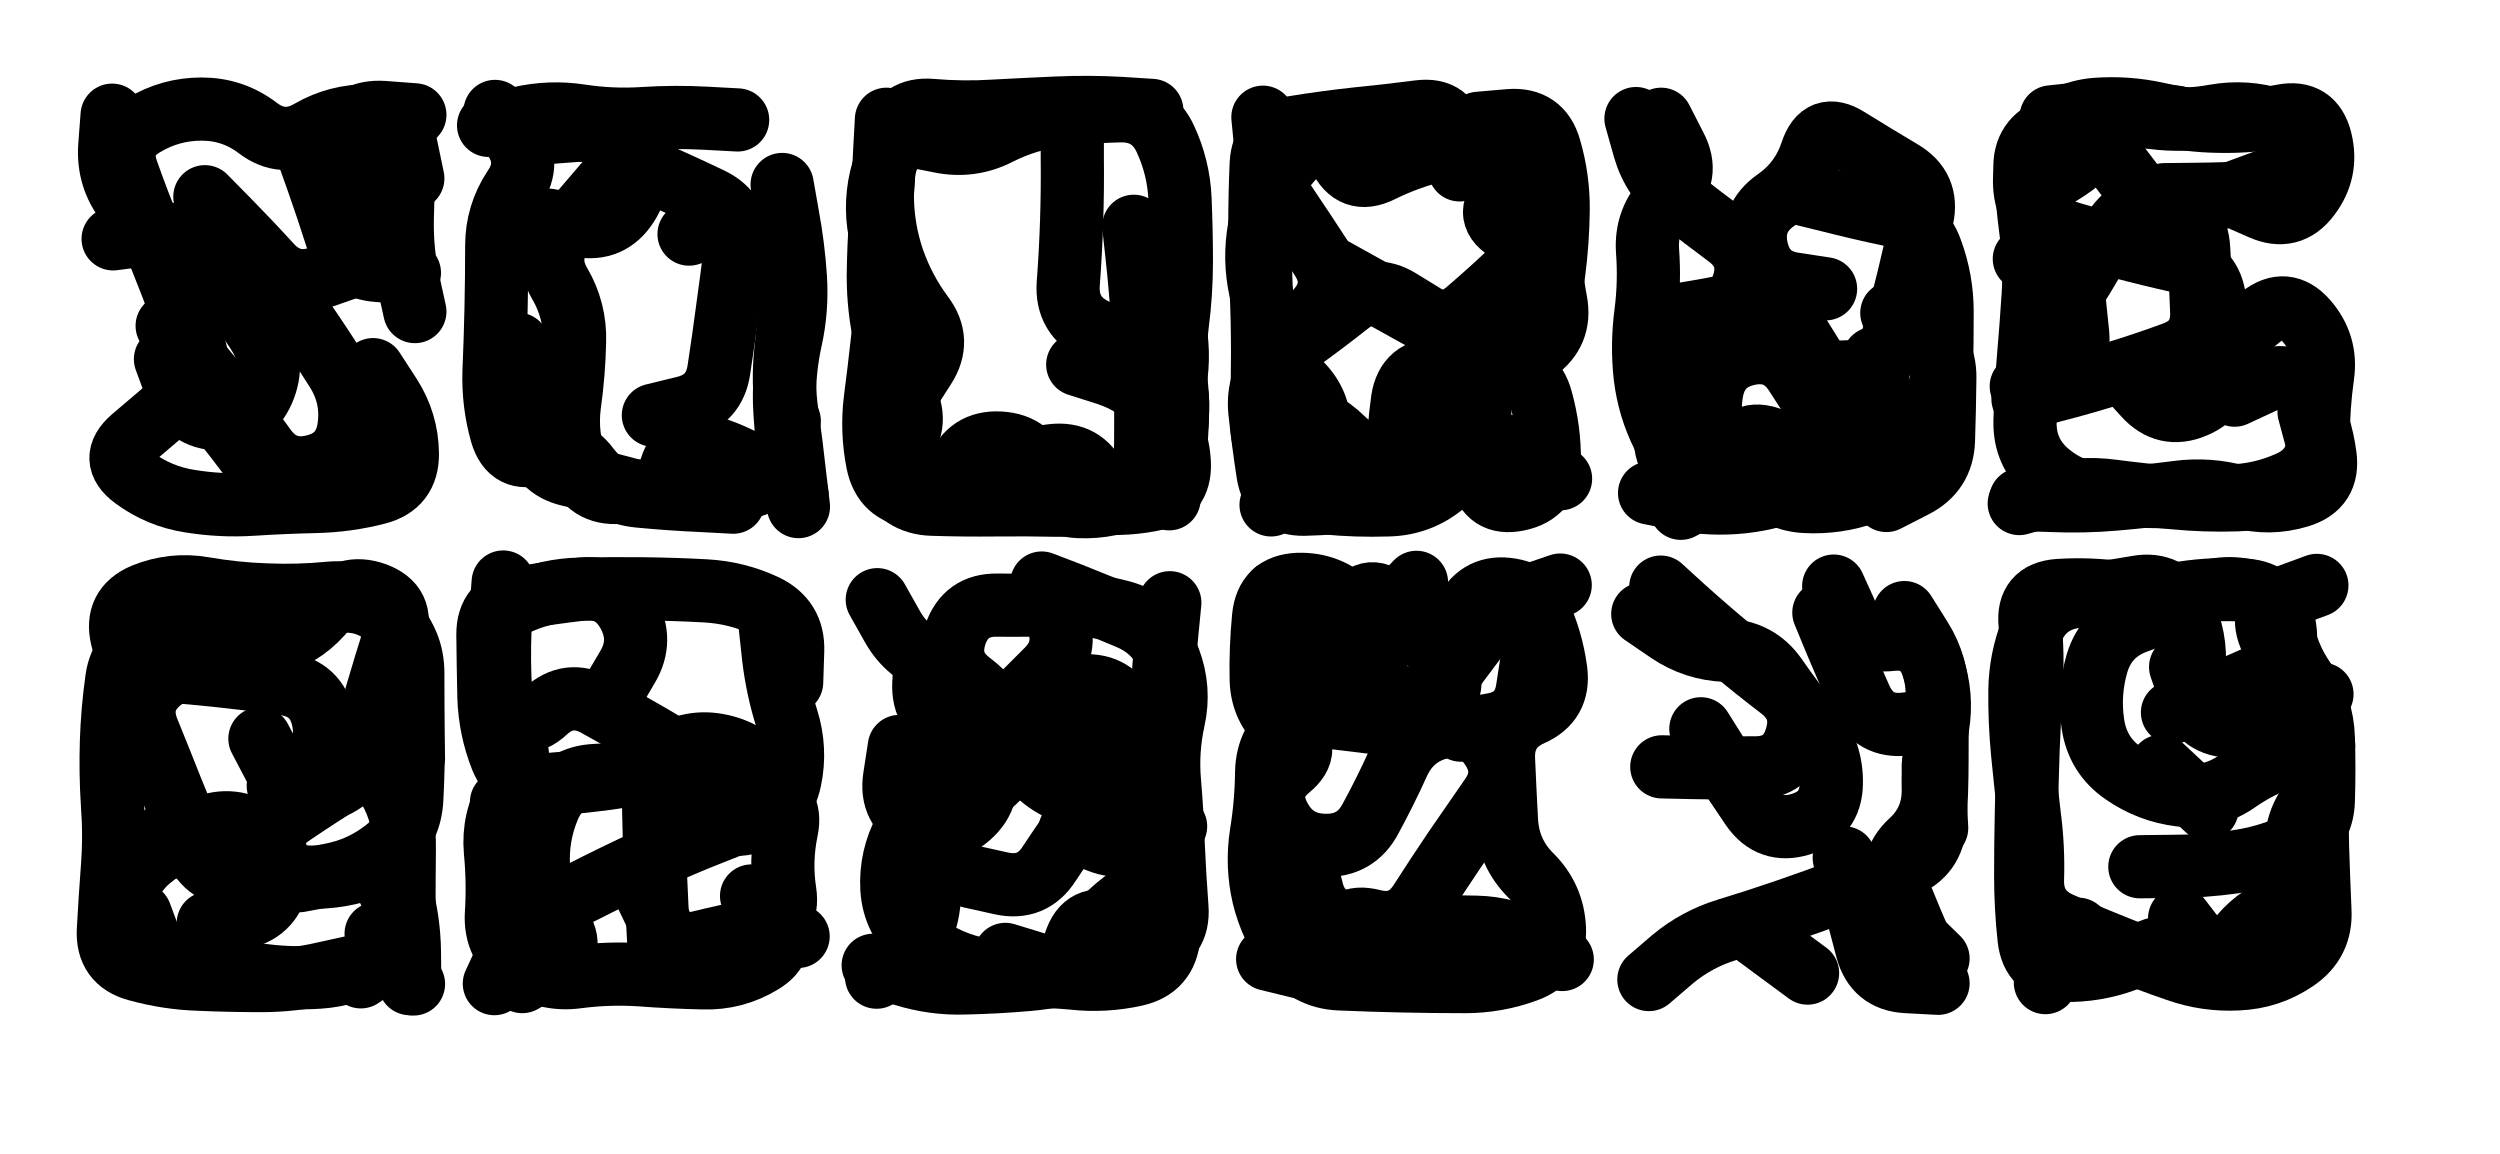 <svg xmlns="http://www.w3.org/2000/svg" viewBox="0 0 7358 3396"><title>Infinite Scribble #554</title><defs><filter id="piece_554_195_90_filter" x="-100" y="-100" width="7558" height="3596" filterUnits="userSpaceOnUse"><feTurbulence result="lineShape_distorted_turbulence" type="turbulence" baseFrequency="26881e-6" numOctaves="3"/><feGaussianBlur in="lineShape_distorted_turbulence" result="lineShape_distorted_turbulence_smoothed" stdDeviation="37200e-3"/><feDisplacementMap in="SourceGraphic" in2="lineShape_distorted_turbulence_smoothed" result="lineShape_distorted_results_shifted" scale="37200e-2" xChannelSelector="R" yChannelSelector="G"/><feOffset in="lineShape_distorted_results_shifted" result="lineShape_distorted" dx="-9300e-2" dy="-9300e-2"/><feGaussianBlur in="lineShape_distorted" result="lineShape_1" stdDeviation="9300e-3"/><feColorMatrix in="lineShape_1" result="lineShape" type="matrix" values="1 0 0 0 0  0 1 0 0 0  0 0 1 0 0  0 0 0 11160e-3 -5580e-3"/><feGaussianBlur in="lineShape" result="shrank_blurred" stdDeviation="11200e-3"/><feColorMatrix in="shrank_blurred" result="shrank" type="matrix" values="1 0 0 0 0 0 1 0 0 0 0 0 1 0 0 0 0 0 9510e-3 -5960e-3"/><feColorMatrix in="lineShape" result="border_filled" type="matrix" values="0.5 0 0 0 -0.15  0 0.5 0 0 -0.15  0 0 0.5 0 -0.15  0 0 0 1 0"/><feComposite in="border_filled" in2="shrank" result="border" operator="out"/><feColorMatrix in="lineShape" result="adjustedColor" type="matrix" values="0.95 0 0 0 -0.05  0 0.95 0 0 -0.05  0 0 0.95 0 -0.05  0 0 0 1 0"/><feMorphology in="lineShape" result="frost1_shrink" operator="erode" radius="18600e-3"/><feColorMatrix in="frost1_shrink" result="frost1" type="matrix" values="2 0 0 0 0.05  0 2 0 0 0.05  0 0 2 0 0.05  0 0 0 0.5 0"/><feMorphology in="lineShape" result="frost2_shrink" operator="erode" radius="55800e-3"/><feColorMatrix in="frost2_shrink" result="frost2" type="matrix" values="2 0 0 0 0.35  0 2 0 0 0.35  0 0 2 0 0.35  0 0 0 0.5 0"/><feMerge result="shapes_linestyle_colors"><feMergeNode in="frost1"/><feMergeNode in="frost2"/></feMerge><feTurbulence result="shapes_linestyle_linestyle_turbulence" type="turbulence" baseFrequency="161e-3" numOctaves="2"/><feDisplacementMap in="shapes_linestyle_colors" in2="shapes_linestyle_linestyle_turbulence" result="frost" scale="-124000e-3" xChannelSelector="R" yChannelSelector="G"/><feMerge result="shapes_linestyle"><feMergeNode in="adjustedColor"/><feMergeNode in="frost"/></feMerge><feComposite in="shapes_linestyle" in2="shrank" result="shapes_linestyle_cropped" operator="atop"/><feComposite in="border" in2="shapes_linestyle_cropped" result="shapes" operator="over"/></filter><filter id="piece_554_195_90_shadow" x="-100" y="-100" width="7558" height="3596" filterUnits="userSpaceOnUse"><feColorMatrix in="SourceGraphic" result="result_blackened" type="matrix" values="0 0 0 0 0  0 0 0 0 0  0 0 0 0 0  0 0 0 0.8 0"/><feGaussianBlur in="result_blackened" result="result_blurred" stdDeviation="55800e-3"/><feComposite in="SourceGraphic" in2="result_blurred" result="result" operator="over"/></filter><filter id="piece_554_195_90_overall" x="-100" y="-100" width="7558" height="3596" filterUnits="userSpaceOnUse"><feTurbulence result="background_texture_bumps" type="fractalNoise" baseFrequency="51e-3" numOctaves="3"/><feDiffuseLighting in="background_texture_bumps" result="background_texture" surfaceScale="1" diffuseConstant="2" lighting-color="#555"><feDistantLight azimuth="225" elevation="20"/></feDiffuseLighting><feMorphology in="SourceGraphic" result="background_glow_1_thicken" operator="dilate" radius="38600e-3"/><feColorMatrix in="background_glow_1_thicken" result="background_glow_1_thicken_colored" type="matrix" values="1 0 0 0 -0.2  0 1 0 0 -0.2  0 0 1 0 -0.2  0 0 0 0.8 0"/><feGaussianBlur in="background_glow_1_thicken_colored" result="background_glow_1" stdDeviation="386000e-3"/><feMorphology in="SourceGraphic" result="background_glow_2_thicken" operator="dilate" radius="28950e-3"/><feColorMatrix in="background_glow_2_thicken" result="background_glow_2_thicken_colored" type="matrix" values="0 0 0 0 0  0 0 0 0 0  0 0 0 0 0  0 0 0 1 0"/><feGaussianBlur in="background_glow_2_thicken_colored" result="background_glow_2" stdDeviation="38600e-3"/><feComposite in="background_glow_1" in2="background_glow_2" result="background_glow" operator="out"/><feBlend in="background_glow" in2="background_texture" result="background_merged" mode="lighten"/><feColorMatrix in="background_merged" result="background" type="matrix" values="0.2 0 0 0 0  0 0.2 0 0 0  0 0 0.2 0 0  0 0 0 1 0"/></filter><clipPath id="piece_554_195_90_clip"><rect x="0" y="0" width="7358" height="3396"/></clipPath><g id="layer_5" filter="url(#piece_554_195_90_filter)" stroke-width="186" stroke-linecap="round" fill="none"><path d="M 585 1052 Q 585 1052 645 1122 Q 705 1192 762 1264 Q 819 1337 873 1412 Q 927 1487 1017 1465 Q 1107 1443 1120 1351 Q 1133 1260 1083 1182 Q 1034 1104 981 1028 Q 929 952 856 895 Q 783 838 696 805 Q 610 773 518 784 L 426 796 M 1282 459 Q 1282 459 1281 551 Q 1280 644 1277 736 Q 1275 829 1294 919 L 1314 1010" stroke="hsl(255,100%,57%)"/><path d="M 2121 782 Q 2121 782 2208 752 Q 2296 722 2364 784 Q 2432 847 2424 939 Q 2416 1032 2406 1124 Q 2396 1216 2409 1308 Q 2422 1400 2432 1492 L 2443 1584 M 1531 462 Q 1531 462 1621 441 Q 1711 420 1802 434 Q 1894 448 1986 442 Q 2079 436 2171 441 L 2264 446" stroke="hsl(222,100%,53%)"/><path d="M 3430 759 Q 3430 759 3440 851 Q 3450 943 3456 1035 Q 3462 1128 3464 1220 Q 3466 1313 3465 1405 Q 3464 1498 3381 1540 Q 3299 1582 3206 1580 Q 3114 1578 3021 1579 Q 2929 1580 2836 1577 Q 2744 1574 2704 1490 Q 2665 1407 2714 1329 Q 2764 1251 2814 1173 Q 2864 1095 2808 1021 Q 2753 947 2722 859 Q 2692 772 2690 679 Q 2689 587 2716 498 Q 2743 410 2835 418 Q 2928 426 3020 420 Q 3113 415 3205 411 Q 3298 407 3390 412 L 3483 418" stroke="hsl(184,100%,43%)"/><path d="M 4620 522 Q 4620 522 4634 613 Q 4649 705 4652 797 Q 4655 890 4672 981 Q 4689 1072 4613 1125 Q 4538 1178 4460 1227 Q 4382 1277 4398 1368 Q 4414 1460 4342 1518 Q 4271 1577 4178 1579 Q 4086 1582 3993 1573 Q 3901 1564 3852 1486 Q 3803 1408 3806 1315 Q 3809 1223 3809 1130 Q 3809 1038 3805 945 Q 3801 853 3801 760 Q 3801 668 3805 575 Q 3810 483 3901 468 Q 3993 453 4085 443 Q 4177 434 4269 422 Q 4361 410 4375 501 L 4389 593" stroke="hsl(115,100%,44%)"/><path d="M 5001 1279 Q 5001 1279 4995 1371 Q 4989 1464 5076 1496 Q 5163 1528 5192 1440 Q 5222 1352 5308 1386 Q 5394 1420 5453 1349 Q 5513 1278 5463 1200 Q 5414 1122 5365 1043 Q 5316 965 5225 984 Q 5135 1003 5043 1018 L 4952 1033 M 5661 1014 Q 5661 1014 5739 1063 Q 5818 1112 5817 1204 Q 5816 1297 5813 1389 Q 5810 1482 5727 1524 L 5645 1566" stroke="hsl(60,100%,45%)"/><path d="M 6047 1267 Q 6047 1267 6136 1243 Q 6226 1220 6314 1192 Q 6403 1165 6490 1133 Q 6577 1102 6573 1009 Q 6570 917 6564 824 Q 6559 732 6470 707 Q 6381 682 6325 755 Q 6269 829 6223 909 Q 6177 990 6114 922 L 6051 855 M 6498 438 Q 6498 438 6406 427 Q 6314 417 6222 427 L 6130 437" stroke="hsl(39,100%,47%)"/><path d="M 579 2548 Q 579 2548 657 2597 Q 736 2646 810 2591 Q 884 2536 960 2484 Q 1037 2432 1116 2383 Q 1195 2335 1240 2416 Q 1285 2497 1283 2589 Q 1282 2682 1282 2774 Q 1282 2867 1203 2915 Q 1124 2963 1031 2969 Q 939 2975 847 2961 Q 756 2947 663 2952 Q 571 2957 538 2870 L 506 2784" stroke="hsl(297,100%,56%)"/><path d="M 1957 2646 Q 1957 2646 1997 2729 Q 2037 2813 2077 2896 Q 2117 2980 2187 2919 Q 2257 2859 2349 2854 L 2442 2849 M 2360 1937 Q 2360 1937 2370 2029 Q 2381 2121 2409 2209 Q 2437 2298 2418 2388 Q 2399 2479 2311 2510 Q 2224 2541 2168 2467 Q 2113 2393 2021 2381 Q 1929 2369 1836 2376 Q 1744 2384 1708 2469 Q 1672 2555 1678 2647 Q 1685 2740 1738 2815 Q 1791 2891 1710 2936 L 1630 2982" stroke="hsl(262,100%,58%)"/><path d="M 2950 2673 Q 2950 2673 3040 2693 Q 3131 2713 3181 2635 Q 3232 2558 3286 2483 Q 3340 2408 3397 2335 Q 3454 2262 3408 2181 Q 3363 2101 3271 2113 Q 3179 2126 3139 2210 Q 3100 2294 3043 2367 Q 2986 2440 2893 2447 Q 2801 2454 2757 2535 Q 2713 2617 2718 2709 Q 2724 2802 2795 2860 Q 2867 2919 2957 2941 Q 3047 2963 3139 2962 Q 3232 2962 3279 2882 Q 3326 2803 3400 2747 Q 3474 2692 3513 2608 L 3553 2525" stroke="hsl(231,100%,58%)"/><path d="M 3932 2622 Q 3932 2622 3954 2712 Q 3976 2802 4068 2808 Q 4161 2814 4253 2817 Q 4346 2821 4438 2822 Q 4531 2824 4611 2870 L 4691 2917 M 3941 2195 Q 3941 2195 4033 2207 Q 4125 2219 4217 2228 Q 4309 2238 4347 2153 Q 4385 2069 4319 2004 Q 4253 1940 4189 1872 Q 4126 1805 4074 1881 Q 4022 1958 3962 1888 L 3902 1818" stroke="hsl(193,100%,48%)"/><path d="M 4984 2350 Q 4984 2350 5076 2352 Q 5169 2354 5261 2353 Q 5354 2352 5380 2263 Q 5407 2175 5333 2119 Q 5260 2063 5189 2004 Q 5118 1945 5049 1883 L 4981 1821 M 5665 2785 L 5797 2914 M 5264 2847 L 5413 2957 M 5783 2345 L 5793 2530" stroke="hsl(132,100%,46%)"/><path d="M 6742 2150 L 6927 2136 M 6508 2796 Q 6508 2796 6564 2869 Q 6620 2943 6673 2867 Q 6727 2792 6814 2760 Q 6901 2729 6867 2643 Q 6833 2557 6879 2477 L 6926 2397 M 6210 2828 L 6113 2985 M 6454 2348 L 6589 2474" stroke="hsl(72,100%,49%)"/></g><g id="layer_4" filter="url(#piece_554_195_90_filter)" stroke-width="186" stroke-linecap="round" fill="none"><path d="M 696 672 Q 696 672 761 738 Q 826 804 888 872 Q 950 941 1037 909 Q 1124 878 1212 849 Q 1300 821 1252 742 Q 1204 663 1121 621 Q 1039 580 1084 499 Q 1129 418 1221 424 L 1314 431" stroke="hsl(276,100%,58%)"/><path d="M 1707 741 Q 1707 741 1798 757 Q 1889 774 1939 696 Q 1989 619 1933 545 Q 1878 471 1785 477 L 1693 484 M 2395 636 Q 2395 636 2411 727 Q 2428 818 2434 910 Q 2440 1003 2420 1093 Q 2400 1184 2402 1276 Q 2405 1369 2422 1460 L 2439 1551" stroke="hsl(244,100%,58%)"/><path d="M 3265 1166 Q 3265 1166 3353 1194 Q 3441 1223 3500 1293 Q 3560 1364 3564 1456 Q 3568 1549 3477 1565 Q 3386 1582 3294 1569 Q 3202 1557 3109 1564 Q 3017 1571 2924 1573 Q 2832 1576 2752 1528 Q 2673 1481 2736 1414 Q 2800 1347 2759 1263 Q 2719 1180 2698 1089 Q 2678 999 2678 906 Q 2679 814 2686 721 Q 2693 629 2697 536 L 2702 444" stroke="hsl(208,100%,51%)"/><path d="M 4227 1319 Q 4227 1319 4319 1311 Q 4412 1303 4432 1212 Q 4452 1122 4372 1074 Q 4293 1027 4214 978 Q 4136 929 4063 986 Q 3991 1043 3916 1097 Q 3841 1151 3910 1212 Q 3980 1273 3977 1365 Q 3974 1458 3904 1518 L 3834 1579" stroke="hsl(162,100%,44%)"/><path d="M 4944 1187 Q 4944 1187 5036 1191 Q 5129 1195 5161 1108 Q 5194 1021 5223 933 Q 5253 845 5179 789 Q 5105 734 5032 677 Q 4959 620 4933 531 L 4908 442 M 5483 1485 Q 5483 1485 5398 1522 Q 5314 1560 5222 1570 Q 5130 1580 5039 1562 L 4948 1544" stroke="hsl(92,100%,46%)"/><path d="M 6889 1305 Q 6889 1305 6913 1394 Q 6937 1484 6853 1522 Q 6769 1561 6676 1564 Q 6584 1567 6491 1558 Q 6399 1550 6307 1538 Q 6215 1526 6125 1550 L 6036 1575 M 6463 666 Q 6463 666 6555 665 Q 6648 664 6740 659 Q 6833 654 6856 564 Q 6879 475 6791 446 Q 6703 418 6612 434 Q 6521 451 6429 439 Q 6337 428 6278 499 Q 6220 571 6138 615 Q 6057 659 6117 729 Q 6178 799 6188 891 Q 6199 983 6208 1075 Q 6217 1168 6129 1199 L 6042 1230" stroke="hsl(52,100%,48%)"/><path d="M 706 2810 Q 706 2810 797 2795 Q 889 2780 910 2689 Q 931 2599 855 2546 Q 779 2494 693 2528 Q 607 2562 535 2620 Q 464 2679 459 2771 L 454 2864 M 1229 2694 Q 1229 2694 1268 2778 Q 1307 2862 1231 2915 L 1155 2968" stroke="hsl(336,100%,54%)"/><path d="M 2305 2730 Q 2305 2730 2359 2804 Q 2414 2879 2334 2926 Q 2255 2974 2162 2971 Q 2070 2969 1977 2962 Q 1885 2956 1793 2968 Q 1701 2981 1625 2928 Q 1549 2876 1554 2783 Q 1560 2691 1551 2598 Q 1543 2506 1590 2426 Q 1637 2347 1602 2261 Q 1567 2176 1564 2083 Q 1561 1991 1567 1898 L 1574 1806" stroke="hsl(283,100%,59%)"/><path d="M 2740 2290 Q 2740 2290 2726 2381 Q 2712 2473 2794 2515 Q 2877 2557 2946 2495 Q 3015 2434 2984 2346 Q 2954 2259 2948 2166 Q 2943 2074 2854 2046 Q 2766 2019 2720 1938 L 2675 1858 M 3159 1809 Q 3159 1809 3245 1842 Q 3331 1876 3416 1912 Q 3501 1948 3534 2034 Q 3567 2121 3547 2211 Q 3527 2302 3535 2394 Q 3543 2487 3546 2579 Q 3550 2672 3557 2764 Q 3564 2857 3475 2883 Q 3386 2910 3298 2939 Q 3210 2968 3117 2976 Q 3025 2984 2932 2986 Q 2840 2989 2751 2961 L 2663 2934" stroke="hsl(250,100%,61%)"/><path d="M 4268 1897 Q 4268 1897 4358 1917 Q 4449 1938 4514 1873 Q 4580 1808 4620 1891 Q 4660 1975 4672 2067 Q 4684 2159 4599 2196 Q 4515 2234 4518 2326 Q 4522 2419 4527 2511 Q 4533 2604 4598 2669 Q 4664 2734 4668 2826 Q 4672 2919 4585 2950 Q 4498 2982 4405 2982 Q 4313 2982 4220 2980 Q 4128 2978 4035 2974 Q 3943 2970 3888 2895 Q 3834 2821 3812 2731 Q 3791 2641 3805 2549 Q 3820 2458 3821 2365 Q 3823 2273 3897 2217 Q 3971 2162 3945 2073 L 3919 1984" stroke="hsl(216,100%,56%)"/><path d="M 5698 1896 Q 5698 1896 5747 1974 Q 5796 2053 5795 2145 Q 5794 2238 5794 2330 Q 5794 2423 5788 2515 Q 5783 2608 5697 2643 Q 5612 2678 5525 2710 Q 5439 2743 5351 2773 Q 5264 2803 5175 2830 Q 5087 2857 5016 2916 L 4946 2976" stroke="hsl(177,100%,47%)"/><path d="M 6785 1978 Q 6785 1978 6840 2052 Q 6896 2126 6903 2218 Q 6910 2311 6911 2403 Q 6912 2496 6914 2588 Q 6917 2681 6921 2773 Q 6926 2866 6849 2918 Q 6773 2970 6680 2974 Q 6588 2979 6500 2948 Q 6413 2918 6327 2883 Q 6241 2849 6156 2811 Q 6072 2773 6075 2680 Q 6078 2588 6066 2496 Q 6055 2404 6046 2311 Q 6037 2219 6038 2126 Q 6039 2034 6073 1948 Q 6108 1862 6200 1849 Q 6292 1837 6383 1821 Q 6475 1805 6517 1887 Q 6559 1970 6550 2062 L 6541 2154" stroke="hsl(107,100%,50%)"/></g><g id="layer_3" filter="url(#piece_554_195_90_filter)" stroke-width="186" stroke-linecap="round" fill="none"><path d="M 1112 467 L 1297 452 M 580 1150 Q 580 1150 612 1237 Q 645 1324 737 1326 Q 830 1328 867 1243 Q 904 1158 856 1079 Q 808 1000 738 939 Q 669 878 597 820 Q 525 762 467 689 Q 410 617 416 524 L 423 432" stroke="hsl(298,100%,60%)"/><path d="M 2016 1315 Q 2016 1315 2106 1293 Q 2196 1272 2209 1180 Q 2223 1089 2235 997 Q 2248 905 2259 813 Q 2270 721 2187 680 Q 2104 640 2019 603 Q 1934 566 1873 636 Q 1813 706 1753 776 Q 1694 847 1740 927 Q 1787 1007 1784 1099 Q 1782 1192 1769 1284 Q 1757 1376 1790 1462 Q 1824 1549 1916 1542 Q 2009 1535 2101 1539 Q 2194 1544 2285 1528 Q 2377 1513 2396 1422 L 2416 1332" stroke="hsl(262,100%,60%)"/><path d="M 2768 491 Q 2768 491 2859 509 Q 2950 528 3032 486 Q 3115 444 3207 432 Q 3299 421 3391 419 Q 3484 418 3523 502 Q 3562 586 3566 678 Q 3570 771 3570 863 Q 3570 956 3558 1048 Q 3547 1140 3556 1232 Q 3565 1324 3546 1415 Q 3528 1506 3445 1547 Q 3362 1588 3269 1584 Q 3177 1581 3153 1491 Q 3129 1402 3036 1397 Q 2944 1392 2911 1478 Q 2878 1565 2786 1555 Q 2694 1545 2676 1454 Q 2658 1363 2669 1271 Q 2681 1179 2691 1087 L 2702 995" stroke="hsl(231,100%,58%)"/><path d="M 4444 456 Q 4444 456 4536 448 Q 4629 441 4654 530 Q 4680 619 4679 711 Q 4678 804 4666 896 Q 4654 988 4575 1035 Q 4496 1083 4414 1127 Q 4333 1171 4342 1263 Q 4352 1355 4441 1378 Q 4531 1402 4608 1452 L 4686 1502" stroke="hsl(193,100%,48%)"/><path d="M 5452 1190 Q 5452 1190 5544 1187 Q 5637 1184 5662 1095 Q 5687 1006 5709 916 Q 5731 826 5750 735 Q 5770 645 5690 598 Q 5611 551 5532 502 Q 5454 453 5425 541 Q 5396 629 5320 682 Q 5244 735 5263 825 Q 5283 916 5374 929 L 5466 943" stroke="hsl(135,100%,46%)"/><path d="M 6676 1083 Q 6676 1083 6748 1025 Q 6820 968 6881 1037 Q 6942 1107 6929 1198 Q 6916 1290 6916 1382 Q 6916 1475 6831 1513 Q 6747 1551 6654 1553 Q 6562 1556 6469 1555 Q 6377 1554 6284 1549 Q 6192 1545 6121 1485 Q 6051 1426 6053 1333 Q 6055 1241 6063 1148 Q 6071 1056 6077 963 Q 6083 871 6071 779 Q 6059 687 6053 594 Q 6048 502 6135 471 Q 6223 440 6278 514 Q 6334 588 6390 661 Q 6446 735 6534 706 Q 6622 678 6709 645 L 6796 613" stroke="hsl(74,100%,49%)"/><path d="M 1137 2938 Q 1137 2938 1046 2958 Q 956 2979 863 2979 Q 771 2979 678 2975 Q 586 2972 496 2947 Q 407 2923 412 2830 Q 417 2738 424 2645 Q 431 2553 424 2460 Q 418 2368 421 2275 Q 424 2183 437 2091 Q 450 2000 539 1975 Q 629 1951 719 1930 Q 810 1910 901 1893 Q 992 1877 1084 1864 Q 1176 1852 1242 1917 Q 1308 1982 1308 2074 Q 1308 2167 1309 2259 Q 1310 2352 1305 2444 Q 1301 2537 1228 2594 Q 1156 2651 1065 2668 L 974 2685" stroke="hsl(6,100%,56%)"/><path d="M 2055 2890 Q 2055 2890 2145 2868 Q 2235 2846 2326 2828 Q 2417 2810 2403 2718 Q 2389 2627 2408 2536 Q 2427 2446 2337 2424 Q 2247 2403 2168 2354 Q 2089 2306 2009 2259 Q 1929 2213 1848 2168 Q 1767 2124 1699 2186 Q 1631 2249 1584 2169 Q 1538 2089 1538 1996 Q 1538 1904 1622 1866 Q 1707 1829 1799 1827 Q 1892 1825 1984 1826 Q 2077 1827 2169 1832 Q 2262 1837 2345 1876 Q 2429 1916 2426 2008 L 2423 2101" stroke="hsl(312,100%,59%)"/><path d="M 2817 2013 Q 2817 2013 2812 2105 Q 2808 2198 2894 2232 Q 2980 2266 3043 2199 Q 3107 2132 3173 2067 Q 3239 2003 3204 1917 L 3170 1831 M 3052 2902 Q 3052 2902 3140 2929 Q 3229 2957 3257 2868 Q 3285 2780 3372 2812 Q 3459 2844 3491 2757 Q 3524 2670 3451 2613 Q 3378 2556 3441 2489 Q 3505 2422 3506 2329 Q 3508 2237 3513 2144 Q 3518 2052 3527 1959 L 3536 1867" stroke="hsl(270,100%,63%)"/><path d="M 4393 2242 Q 4393 2242 4484 2226 Q 4576 2211 4589 2119 Q 4603 2028 4617 1936 Q 4632 1845 4540 1829 Q 4449 1813 4406 1895 Q 4364 1977 4286 1927 Q 4208 1878 4176 1965 Q 4145 2052 4069 1999 Q 3993 1947 3919 1891 L 3846 1835" stroke="hsl(240,100%,63%)"/><path d="M 5490 1818 Q 5490 1818 5528 1902 Q 5567 1986 5659 1975 Q 5751 1965 5781 2052 Q 5811 2140 5796 2231 Q 5781 2323 5783 2415 Q 5785 2508 5717 2570 Q 5649 2633 5683 2719 Q 5718 2805 5755 2890 L 5792 2975" stroke="hsl(202,100%,54%)"/><path d="M 6487 2190 Q 6487 2190 6573 2155 Q 6659 2120 6743 2082 Q 6828 2045 6819 1952 Q 6810 1860 6721 1835 Q 6632 1810 6549 1851 Q 6466 1893 6379 1924 Q 6292 1956 6265 2045 Q 6239 2134 6253 2225 Q 6267 2317 6343 2369 Q 6419 2422 6511 2433 Q 6603 2445 6678 2392 Q 6754 2339 6843 2313 L 6932 2287" stroke="hsl(150,100%,50%)"/></g><g id="layer_2" filter="url(#piece_554_195_90_filter)" stroke-width="186" stroke-linecap="round" fill="none"><path d="M 1191 1181 Q 1191 1181 1241 1258 Q 1291 1336 1292 1428 Q 1293 1521 1203 1544 Q 1114 1567 1021 1569 Q 929 1571 836 1577 Q 744 1583 652 1568 Q 561 1554 487 1499 Q 413 1444 483 1383 Q 553 1323 624 1263 Q 695 1204 665 1116 Q 635 1029 602 942 Q 569 856 533 770 Q 498 685 467 597 Q 436 510 515 462 Q 594 414 686 414 Q 779 414 852 470 Q 926 526 1006 479 Q 1086 433 1178 434 Q 1271 436 1289 527 L 1308 618" stroke="hsl(339,100%,57%)"/><path d="M 2251 1571 Q 2251 1571 2158 1566 Q 2066 1562 1973 1553 Q 1881 1544 1825 1470 Q 1770 1396 1682 1426 Q 1595 1457 1569 1368 Q 1544 1279 1547 1186 Q 1551 1094 1553 1001 Q 1555 909 1555 816 Q 1555 724 1606 647 Q 1658 571 1604 496 L 1550 421" stroke="hsl(285,100%,61%)"/><path d="M 3249 467 Q 3249 467 3249 559 Q 3250 652 3247 744 Q 3244 837 3237 929 Q 3231 1022 3314 1063 Q 3397 1104 3478 1148 Q 3560 1192 3559 1284 Q 3559 1377 3546 1469 L 3534 1561" stroke="hsl(252,100%,61%)"/><path d="M 4021 887 Q 4021 887 4102 932 Q 4183 977 4264 1022 Q 4345 1067 4414 1006 Q 4484 946 4551 882 Q 4618 819 4537 774 Q 4456 729 4520 663 Q 4585 597 4502 555 Q 4420 513 4330 534 Q 4240 555 4157 596 Q 4074 637 4035 552 Q 3997 468 3927 529 Q 3858 590 3824 676 Q 3791 763 3792 855 Q 3794 948 3831 1032 Q 3869 1117 3833 1202 Q 3798 1288 3889 1304 Q 3980 1321 4046 1386 Q 4112 1451 4195 1411 Q 4279 1371 4364 1334 L 4449 1298" stroke="hsl(217,100%,56%)"/><path d="M 5385 661 Q 5385 661 5475 683 Q 5565 706 5655 725 Q 5746 744 5777 831 Q 5809 918 5809 1010 Q 5809 1103 5807 1195 Q 5805 1288 5793 1380 Q 5781 1472 5706 1526 Q 5631 1580 5580 1503 Q 5529 1426 5478 1348 Q 5428 1271 5378 1193 Q 5328 1115 5237 1135 Q 5147 1155 5131 1246 Q 5115 1338 5159 1419 Q 5203 1501 5121 1545 L 5040 1589" stroke="hsl(180,100%,46%)"/><path d="M 6343 1188 Q 6343 1188 6405 1256 Q 6467 1325 6552 1289 Q 6638 1253 6629 1160 Q 6621 1068 6611 976 Q 6601 884 6510 863 Q 6420 843 6330 819 Q 6241 796 6152 769 Q 6063 743 6053 651 Q 6043 559 6105 491 Q 6168 423 6260 415 Q 6353 408 6443 428 Q 6534 449 6626 450 Q 6719 452 6810 434 Q 6901 416 6923 506 Q 6945 596 6889 670 Q 6834 744 6749 706 L 6665 669" stroke="hsl(107,100%,50%)"/><path d="M 1200 2841 L 1310 2989 M 912 2406 Q 912 2406 988 2353 Q 1064 2301 1044 2210 Q 1025 2120 933 2106 Q 842 2093 750 2083 Q 658 2073 565 2066 Q 473 2060 452 1970 Q 431 1880 516 1844 Q 602 1809 693 1825 Q 785 1841 877 1844 Q 970 1848 1062 1839 Q 1155 1830 1224 1891 Q 1293 1953 1296 2045 Q 1300 2138 1305 2230 L 1310 2323" stroke="hsl(19,100%,59%)"/><path d="M 2016 2389 Q 2016 2389 2017 2481 Q 2019 2574 2022 2666 Q 2026 2759 2031 2851 L 2036 2944 M 1569 2454 Q 1569 2454 1582 2545 Q 1596 2637 1611 2728 Q 1626 2820 1587 2904 L 1548 2988" stroke="hsl(354,100%,59%)"/><path d="M 3242 2535 Q 3242 2535 3328 2569 Q 3414 2603 3475 2534 Q 3537 2465 3497 2381 Q 3457 2298 3364 2304 Q 3272 2311 3180 2296 Q 3089 2281 2997 2291 Q 2905 2301 2887 2392 Q 2869 2483 2853 2574 Q 2838 2666 2826 2758 Q 2815 2850 2744 2909 L 2673 2969" stroke="hsl(292,100%,64%)"/><path d="M 4116 1924 Q 4116 1924 4115 2016 Q 4114 2109 4201 2140 Q 4289 2171 4344 2097 Q 4400 2023 4455 1949 Q 4510 1875 4597 1845 L 4685 1815" stroke="hsl(258,100%,64%)"/><path d="M 5461 1896 Q 5461 1896 5496 1981 Q 5532 2067 5570 2151 Q 5609 2235 5701 2224 L 5793 2214 M 5521 2618 Q 5521 2618 5542 2708 Q 5564 2798 5588 2887 Q 5612 2977 5704 2982 L 5797 2987" stroke="hsl(226,100%,61%)"/><path d="M 6434 2887 Q 6434 2887 6347 2919 Q 6260 2951 6167 2949 Q 6075 2947 6065 2855 Q 6055 2763 6055 2670 Q 6055 2578 6057 2485 Q 6059 2393 6062 2300 Q 6066 2208 6071 2115 Q 6077 2023 6068 1930 Q 6059 1838 6151 1831 Q 6244 1825 6335 1838 Q 6427 1852 6518 1838 Q 6610 1824 6702 1830 Q 6795 1837 6808 1928 Q 6822 2020 6875 2096 Q 6928 2172 6931 2264 Q 6934 2357 6931 2449 Q 6929 2542 6844 2580 Q 6760 2618 6668 2630 Q 6576 2643 6483 2643 L 6391 2644" stroke="hsl(189,100%,52%)"/></g><g id="layer_1" filter="url(#piece_554_195_90_filter)" stroke-width="186" stroke-linecap="round" fill="none"><path d="M 995 532 Q 995 532 1026 619 Q 1057 707 1085 795 Q 1113 883 1205 889 L 1298 896 M 668 1233 Q 668 1233 726 1305 Q 784 1377 839 1451 Q 894 1526 984 1503 Q 1074 1481 1164 1461 L 1255 1442" stroke="hsl(6,100%,60%)"/><path d="M 1617 1106 Q 1617 1106 1634 1197 Q 1651 1288 1665 1379 Q 1680 1471 1770 1491 Q 1861 1511 1950 1535 Q 2040 1559 2068 1470 Q 2096 1382 2184 1409 Q 2273 1437 2349 1489 L 2425 1542" stroke="hsl(312,100%,61%)"/><path d="M 3495 788 Q 3495 788 3515 878 Q 3535 969 3551 1060 Q 3567 1152 3547 1242 Q 3528 1333 3529 1425 Q 3530 1518 3445 1554 Q 3360 1591 3321 1507 Q 3282 1423 3190 1434 Q 3098 1445 3006 1459 Q 2915 1474 2840 1528 Q 2766 1583 2731 1497 Q 2696 1412 2689 1319 Q 2683 1227 2748 1161 Q 2813 1095 2774 1011 Q 2736 927 2702 841 Q 2668 755 2678 663 Q 2688 571 2740 495 Q 2793 419 2885 424 Q 2978 430 3070 437 Q 3163 445 3254 430 L 3346 416" stroke="hsl(270,100%,63%)"/><path d="M 4431 1401 Q 4431 1401 4451 1491 Q 4471 1582 4561 1563 Q 4652 1544 4653 1451 Q 4654 1359 4629 1269 Q 4605 1180 4512 1181 Q 4420 1183 4327 1181 Q 4235 1179 4221 1270 Q 4208 1362 4208 1454 Q 4208 1547 4116 1561 Q 4025 1575 3932 1577 Q 3840 1579 3825 1487 Q 3811 1396 3801 1304 Q 3792 1212 3854 1143 Q 3916 1074 3974 1002 Q 4033 931 3982 853 Q 3932 776 3880 699 Q 3828 623 3819 530 L 3810 438" stroke="hsl(241,100%,63%)"/><path d="M 5608 1148 Q 5608 1148 5625 1239 Q 5642 1330 5658 1421 Q 5674 1513 5586 1543 Q 5499 1574 5406 1569 Q 5314 1564 5261 1488 Q 5209 1412 5119 1434 Q 5029 1457 4987 1374 Q 4946 1292 4935 1200 Q 4925 1108 4937 1016 Q 4949 924 4942 831 Q 4936 739 5001 673 Q 5067 608 5024 526 L 4982 444" stroke="hsl(204,100%,55%)"/><path d="M 6670 1256 Q 6670 1256 6754 1217 Q 6838 1178 6881 1260 Q 6924 1342 6936 1434 Q 6949 1526 6860 1553 Q 6772 1580 6683 1555 Q 6594 1530 6502 1542 Q 6410 1554 6317 1562 Q 6225 1570 6132 1566 L 6040 1563" stroke="hsl(153,100%,49%)"/><path d="M 858 2267 Q 858 2267 901 2349 Q 945 2431 1037 2418 Q 1129 2406 1152 2316 Q 1175 2227 1201 2138 Q 1227 2049 1255 1961 Q 1284 1873 1197 1841 Q 1110 1810 1053 1883 Q 996 1956 908 1986 Q 821 2017 729 2028 Q 637 2039 565 2097 Q 494 2156 528 2242 Q 563 2328 597 2414 Q 632 2500 667 2586 Q 702 2672 794 2668 Q 887 2665 979 2673 Q 1072 2681 1160 2652 Q 1248 2624 1272 2713 Q 1297 2803 1298 2895 L 1299 2988" stroke="hsl(33,100%,62%)"/><path d="M 1590 2637 Q 1590 2637 1659 2698 Q 1728 2760 1810 2717 Q 1892 2675 1976 2636 Q 2060 2597 2145 2562 Q 2231 2527 2318 2495 Q 2405 2464 2355 2386 Q 2306 2308 2215 2288 Q 2125 2268 2049 2320 Q 1973 2373 1881 2384 Q 1789 2396 1696 2403 Q 1604 2410 1569 2324 Q 1535 2238 1532 2145 Q 1530 2053 1529 1960 Q 1529 1868 1620 1853 Q 1712 1838 1804 1827 Q 1896 1816 1941 1896 Q 1987 1977 1940 2056 L 1893 2136" stroke="hsl(12,100%,62%)"/><path d="M 3249 2111 Q 3249 2111 3328 2158 Q 3408 2206 3480 2148 Q 3552 2090 3518 2004 Q 3484 1918 3394 1894 Q 3305 1870 3212 1872 Q 3120 1875 3027 1874 Q 2935 1873 2905 1960 Q 2876 2048 2950 2103 Q 3024 2159 3058 2245 Q 3093 2331 3166 2387 Q 3240 2443 3332 2438 Q 3425 2434 3486 2503 Q 3548 2572 3544 2664 Q 3541 2757 3533 2849 Q 3525 2942 3434 2962 Q 3344 2982 3252 2972 Q 3160 2963 3067 2970 Q 2975 2978 2882 2980 Q 2790 2982 2770 2891 L 2750 2801" stroke="hsl(327,100%,64%)"/><path d="M 3824 2916 Q 3824 2916 3914 2938 Q 4004 2961 4024 2870 Q 4044 2780 4133 2803 Q 4223 2826 4273 2748 Q 4323 2670 4375 2593 Q 4427 2517 4480 2441 Q 4534 2366 4481 2290 Q 4429 2214 4338 2233 Q 4248 2253 4209 2337 Q 4171 2421 4127 2502 Q 4084 2584 3991 2581 Q 3899 2579 3857 2496 Q 3815 2414 3886 2355 Q 3958 2296 3883 2241 Q 3808 2187 3805 2094 Q 3803 2002 3812 1909 Q 3821 1817 3913 1813 Q 4006 1810 4071 1876 Q 4136 1942 4199 1874 L 4262 1807" stroke="hsl(279,100%,66%)"/><path d="M 5099 2238 Q 5099 2238 5148 2316 Q 5198 2394 5250 2470 Q 5303 2546 5392 2519 Q 5481 2493 5483 2400 Q 5485 2308 5428 2234 Q 5372 2161 5319 2085 Q 5266 2010 5173 2007 Q 5081 2004 5004 1952 L 4928 1900" stroke="hsl(247,100%,66%)"/><path d="M 6511 2056 Q 6511 2056 6541 2143 Q 6571 2231 6663 2230 Q 6756 2229 6783 2140 Q 6810 2052 6774 1966 Q 6739 1881 6825 1848 L 6912 1816" stroke="hsl(211,100%,61%)"/></g></defs><g filter="url(#piece_554_195_90_overall)" clip-path="url(#piece_554_195_90_clip)"><use href="#layer_5"/><use href="#layer_4"/><use href="#layer_3"/><use href="#layer_2"/><use href="#layer_1"/></g><g clip-path="url(#piece_554_195_90_clip)"><use href="#layer_5" filter="url(#piece_554_195_90_shadow)"/><use href="#layer_4" filter="url(#piece_554_195_90_shadow)"/><use href="#layer_3" filter="url(#piece_554_195_90_shadow)"/><use href="#layer_2" filter="url(#piece_554_195_90_shadow)"/><use href="#layer_1" filter="url(#piece_554_195_90_shadow)"/></g></svg>